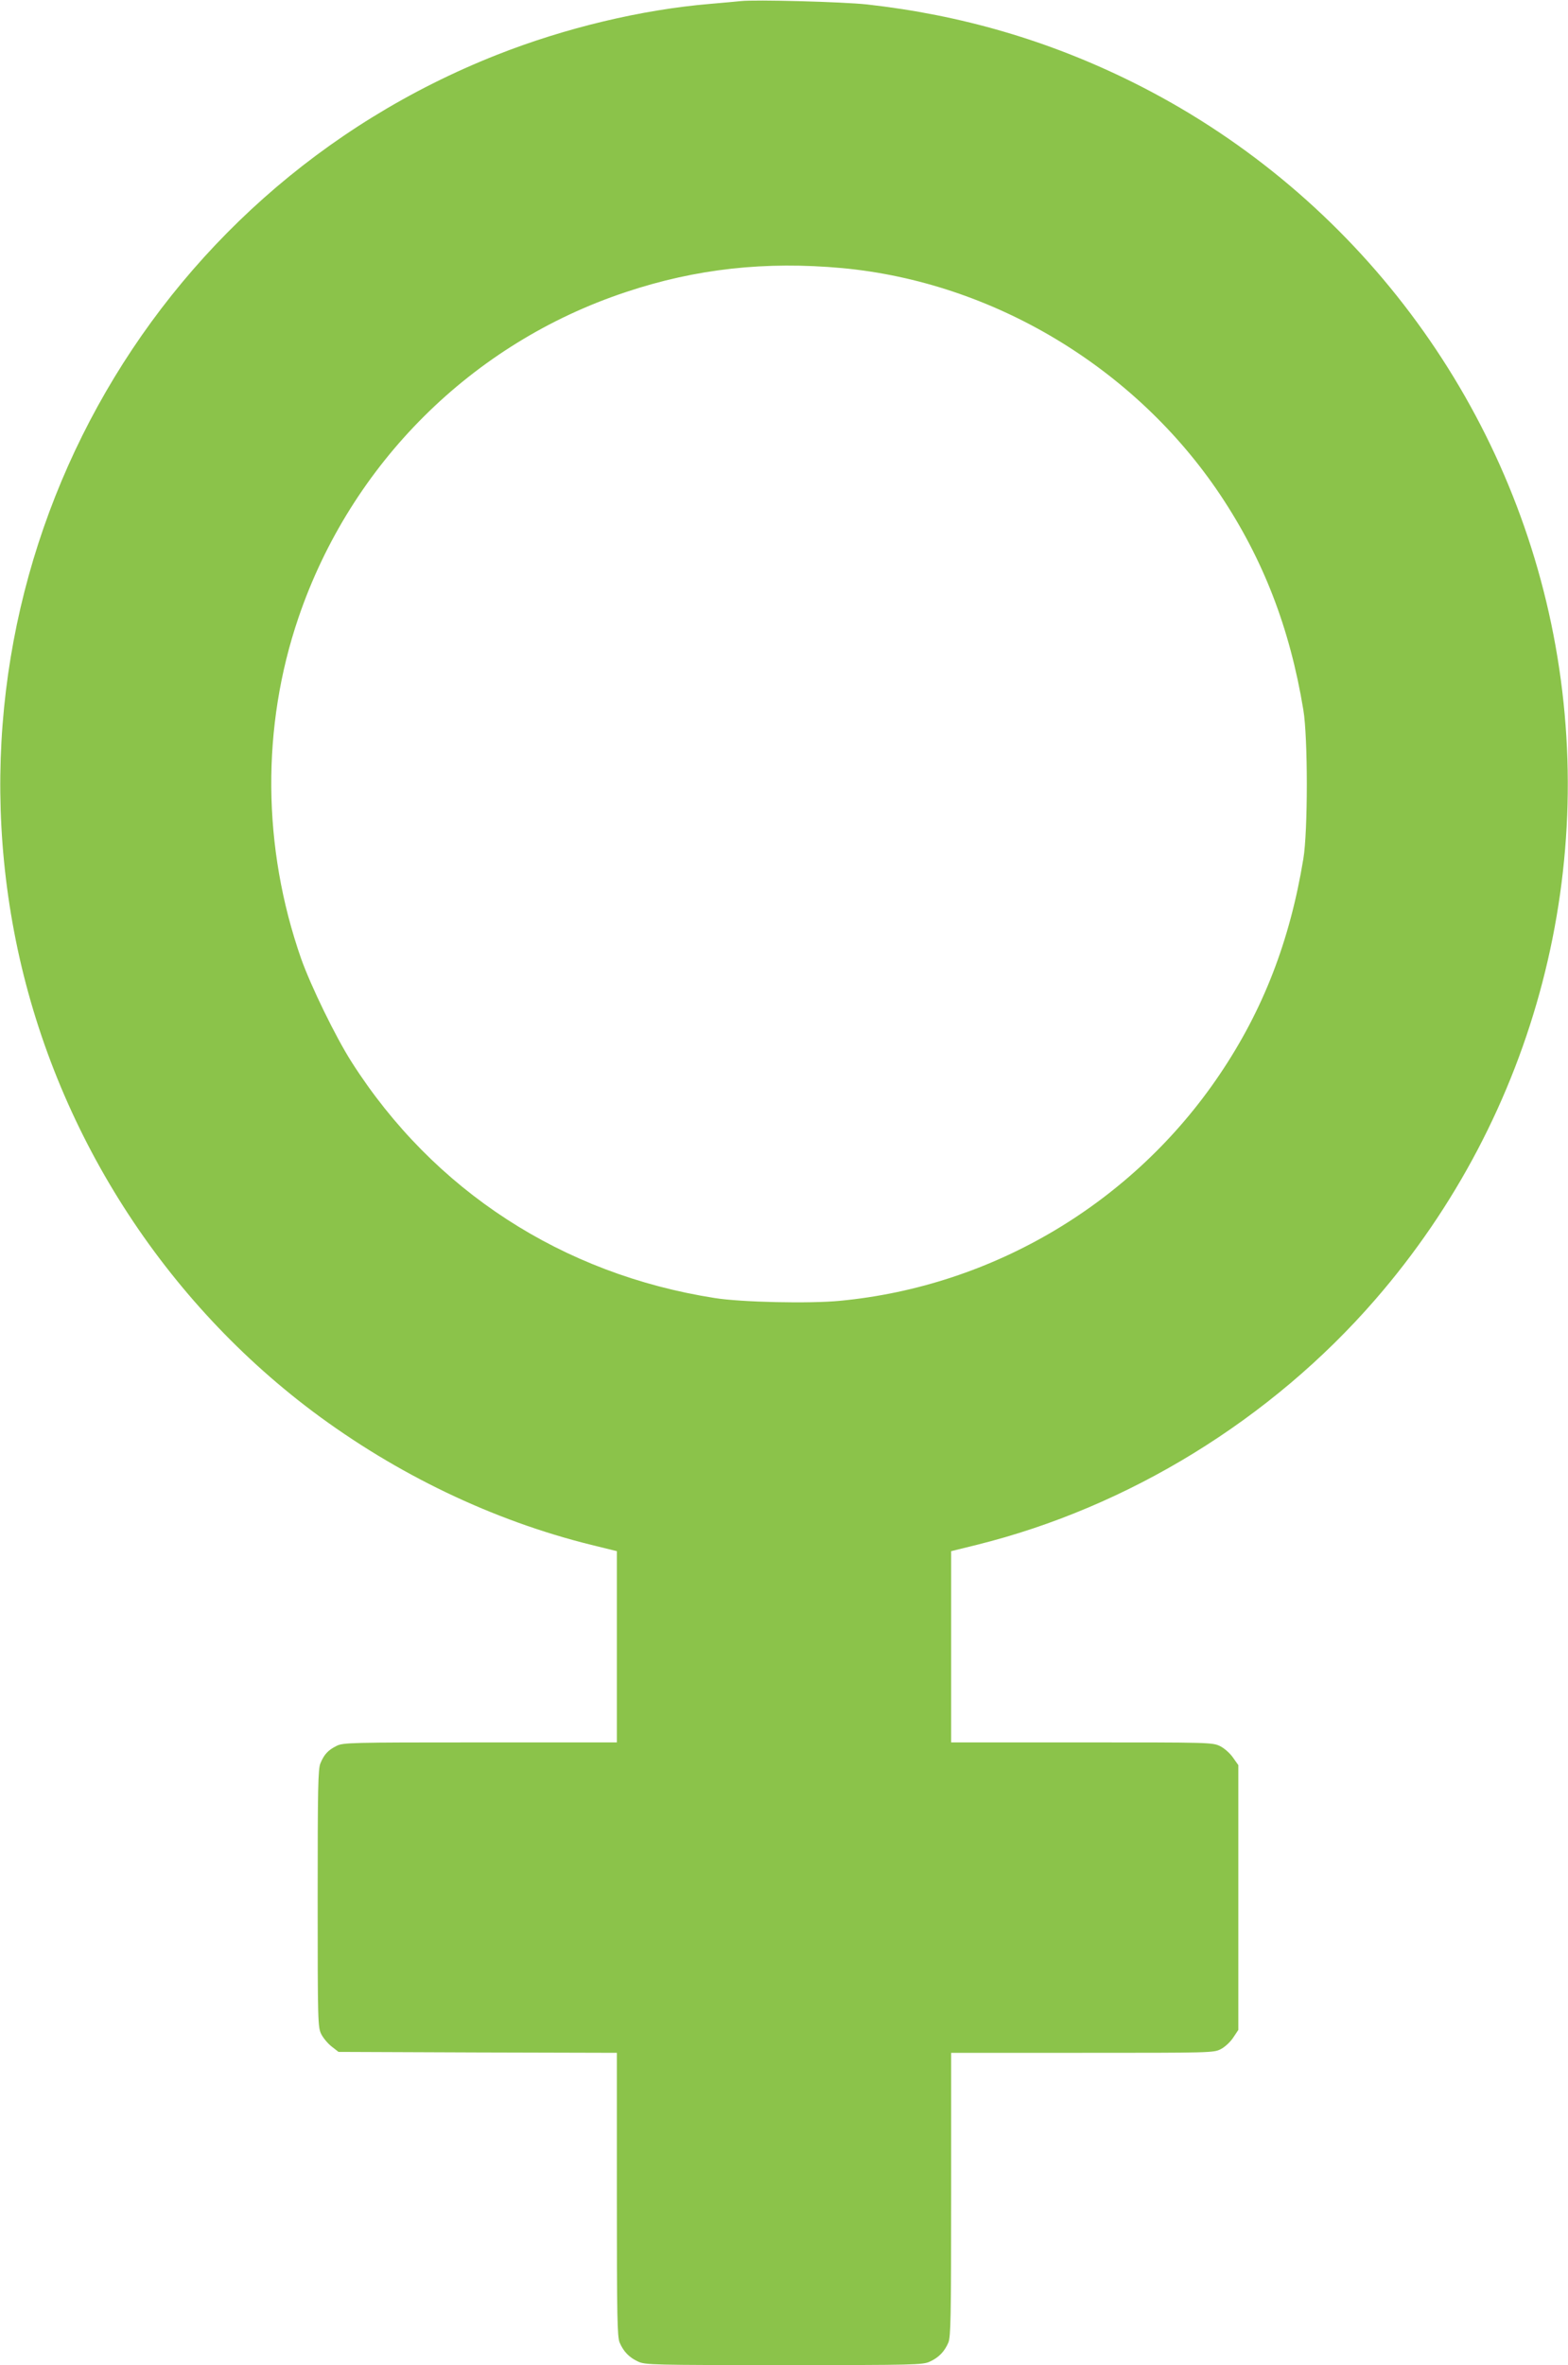 <?xml version="1.0" standalone="no"?>
<!DOCTYPE svg PUBLIC "-//W3C//DTD SVG 20010904//EN"
 "http://www.w3.org/TR/2001/REC-SVG-20010904/DTD/svg10.dtd">
<svg version="1.0" xmlns="http://www.w3.org/2000/svg"
 width="849pt" height="1280pt" viewBox="0 0 849 1280"
 preserveAspectRatio="xMidYMid meet">
<g transform="translate(0,1280) scale(0.1,-0.1)"
fill="#8bc34a" stroke="none">
<path d="M4010 12794 c-19 -2 -93 -9 -165 -15 -370 -31 -786 -130 -1155 -276
-1897 -749 -2993 -2738 -2614 -4743 195 -1032 778 -1968 1616 -2598 455 -341
976 -591 1510 -723 l138 -34 0 -517 0 -518 -740 0 c-707 0 -742 -1 -778 -19
-46 -23 -67 -46 -87 -94 -13 -31 -15 -129 -15 -732 0 -675 1 -697 20 -735 11
-21 36 -51 57 -67 l36 -28 754 -3 753 -2 0 -766 c0 -667 2 -769 15 -802 21
-49 52 -81 100 -103 38 -18 82 -19 790 -19 708 0 752 1 790 19 48 22 79 54
100 103 13 33 15 135 15 803 l0 765 710 0 c693 0 712 0 750 20 22 11 52 39 67
62 l28 42 0 716 0 717 -29 41 c-16 23 -46 50 -70 62 -41 20 -59 20 -749 20
l-707 0 0 518 0 517 138 34 c822 204 1594 678 2157 1326 873 1004 1226 2359
954 3660 -266 1270 -1105 2354 -2268 2931 -454 225 -926 363 -1437 420 -130
14 -606 27 -684 18z m550 -1445 c815 -76 1585 -537 2047 -1227 233 -349 377
-721 450 -1164 25 -148 25 -658 0 -806 -73 -445 -218 -819 -453 -1167 -468
-694 -1225 -1146 -2056 -1225 -163 -16 -535 -8 -678 15 -825 129 -1523 582
-1966 1277 -87 136 -222 414 -274 561 -210 602 -215 1254 -14 1844 284 834
940 1486 1772 1762 380 127 757 168 1172 130z"/>
</g>
</svg>
